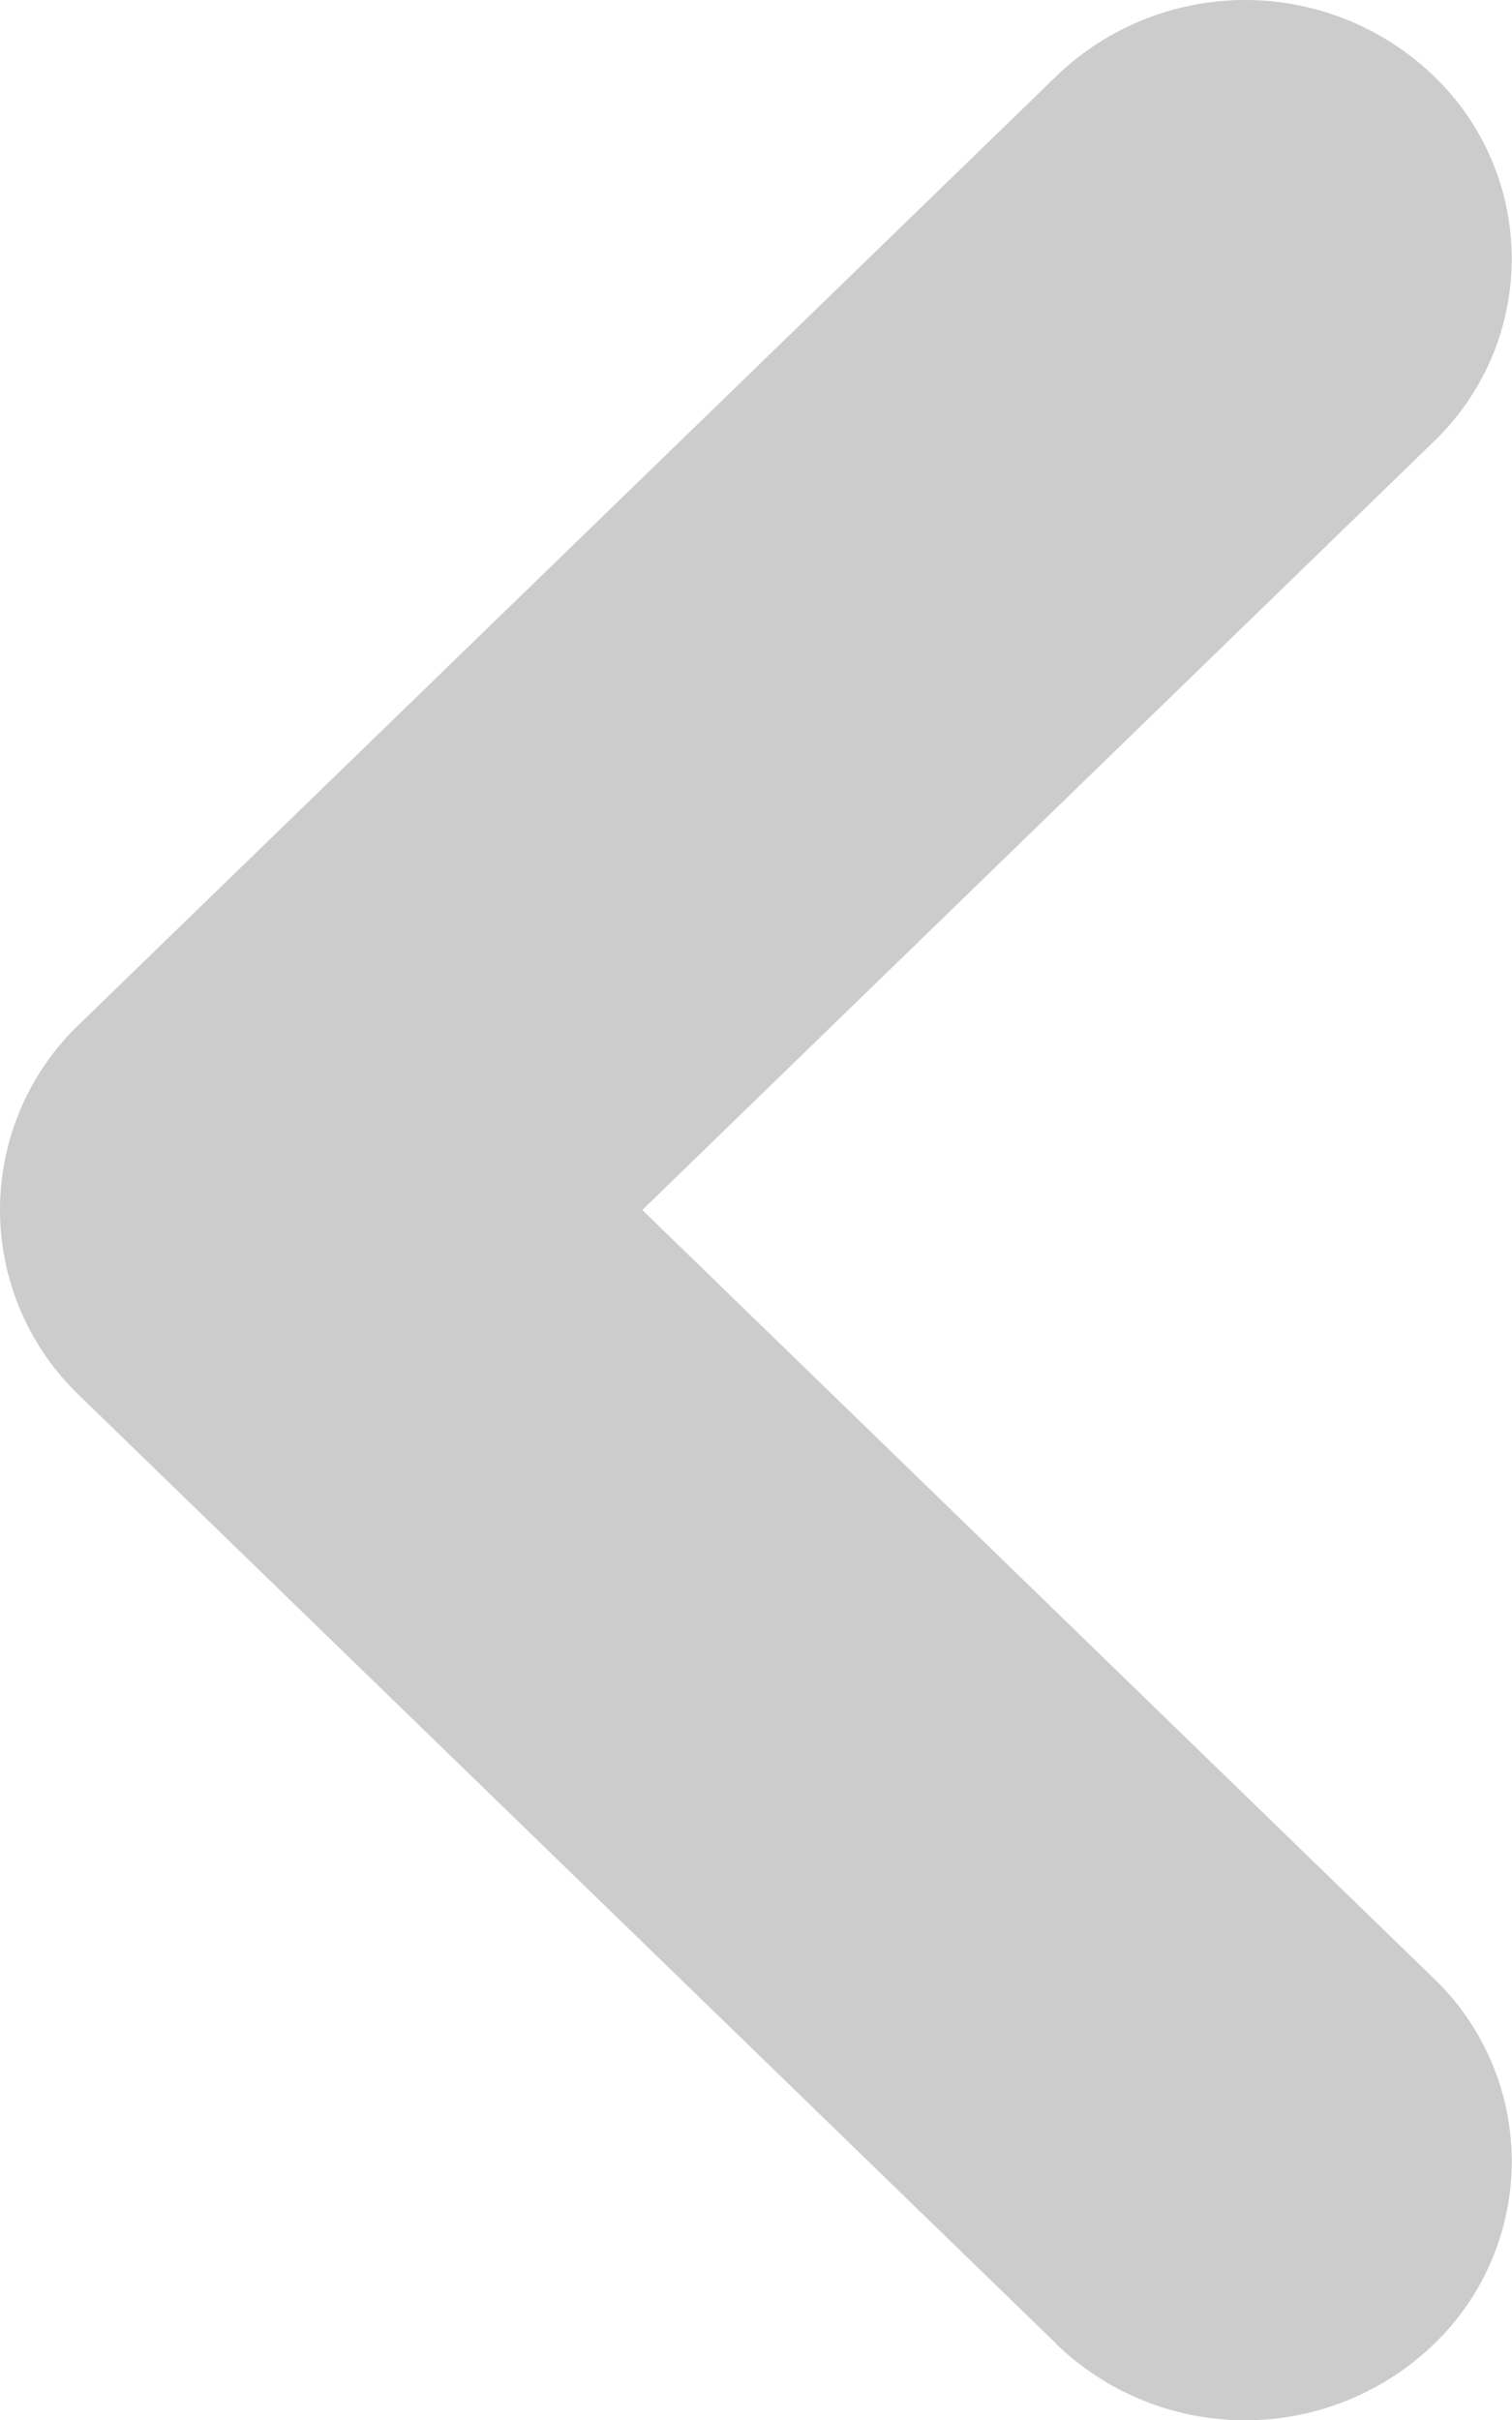 <svg xmlns="http://www.w3.org/2000/svg" width="5" height="8" viewBox="0 0 5 8">
  <path id="_" data-name="&gt;" d="M3.494,7.749.258,4.609a.849.849,0,0,1,0-1.219L3.494.251a.9.9,0,0,1,1.247,0,.837.837,0,0,1,0,1.209L2.124,4l2.617,2.54a.838.838,0,0,1,0,1.21.9.9,0,0,1-1.247,0Z" fill="#ccc"/>
</svg>
